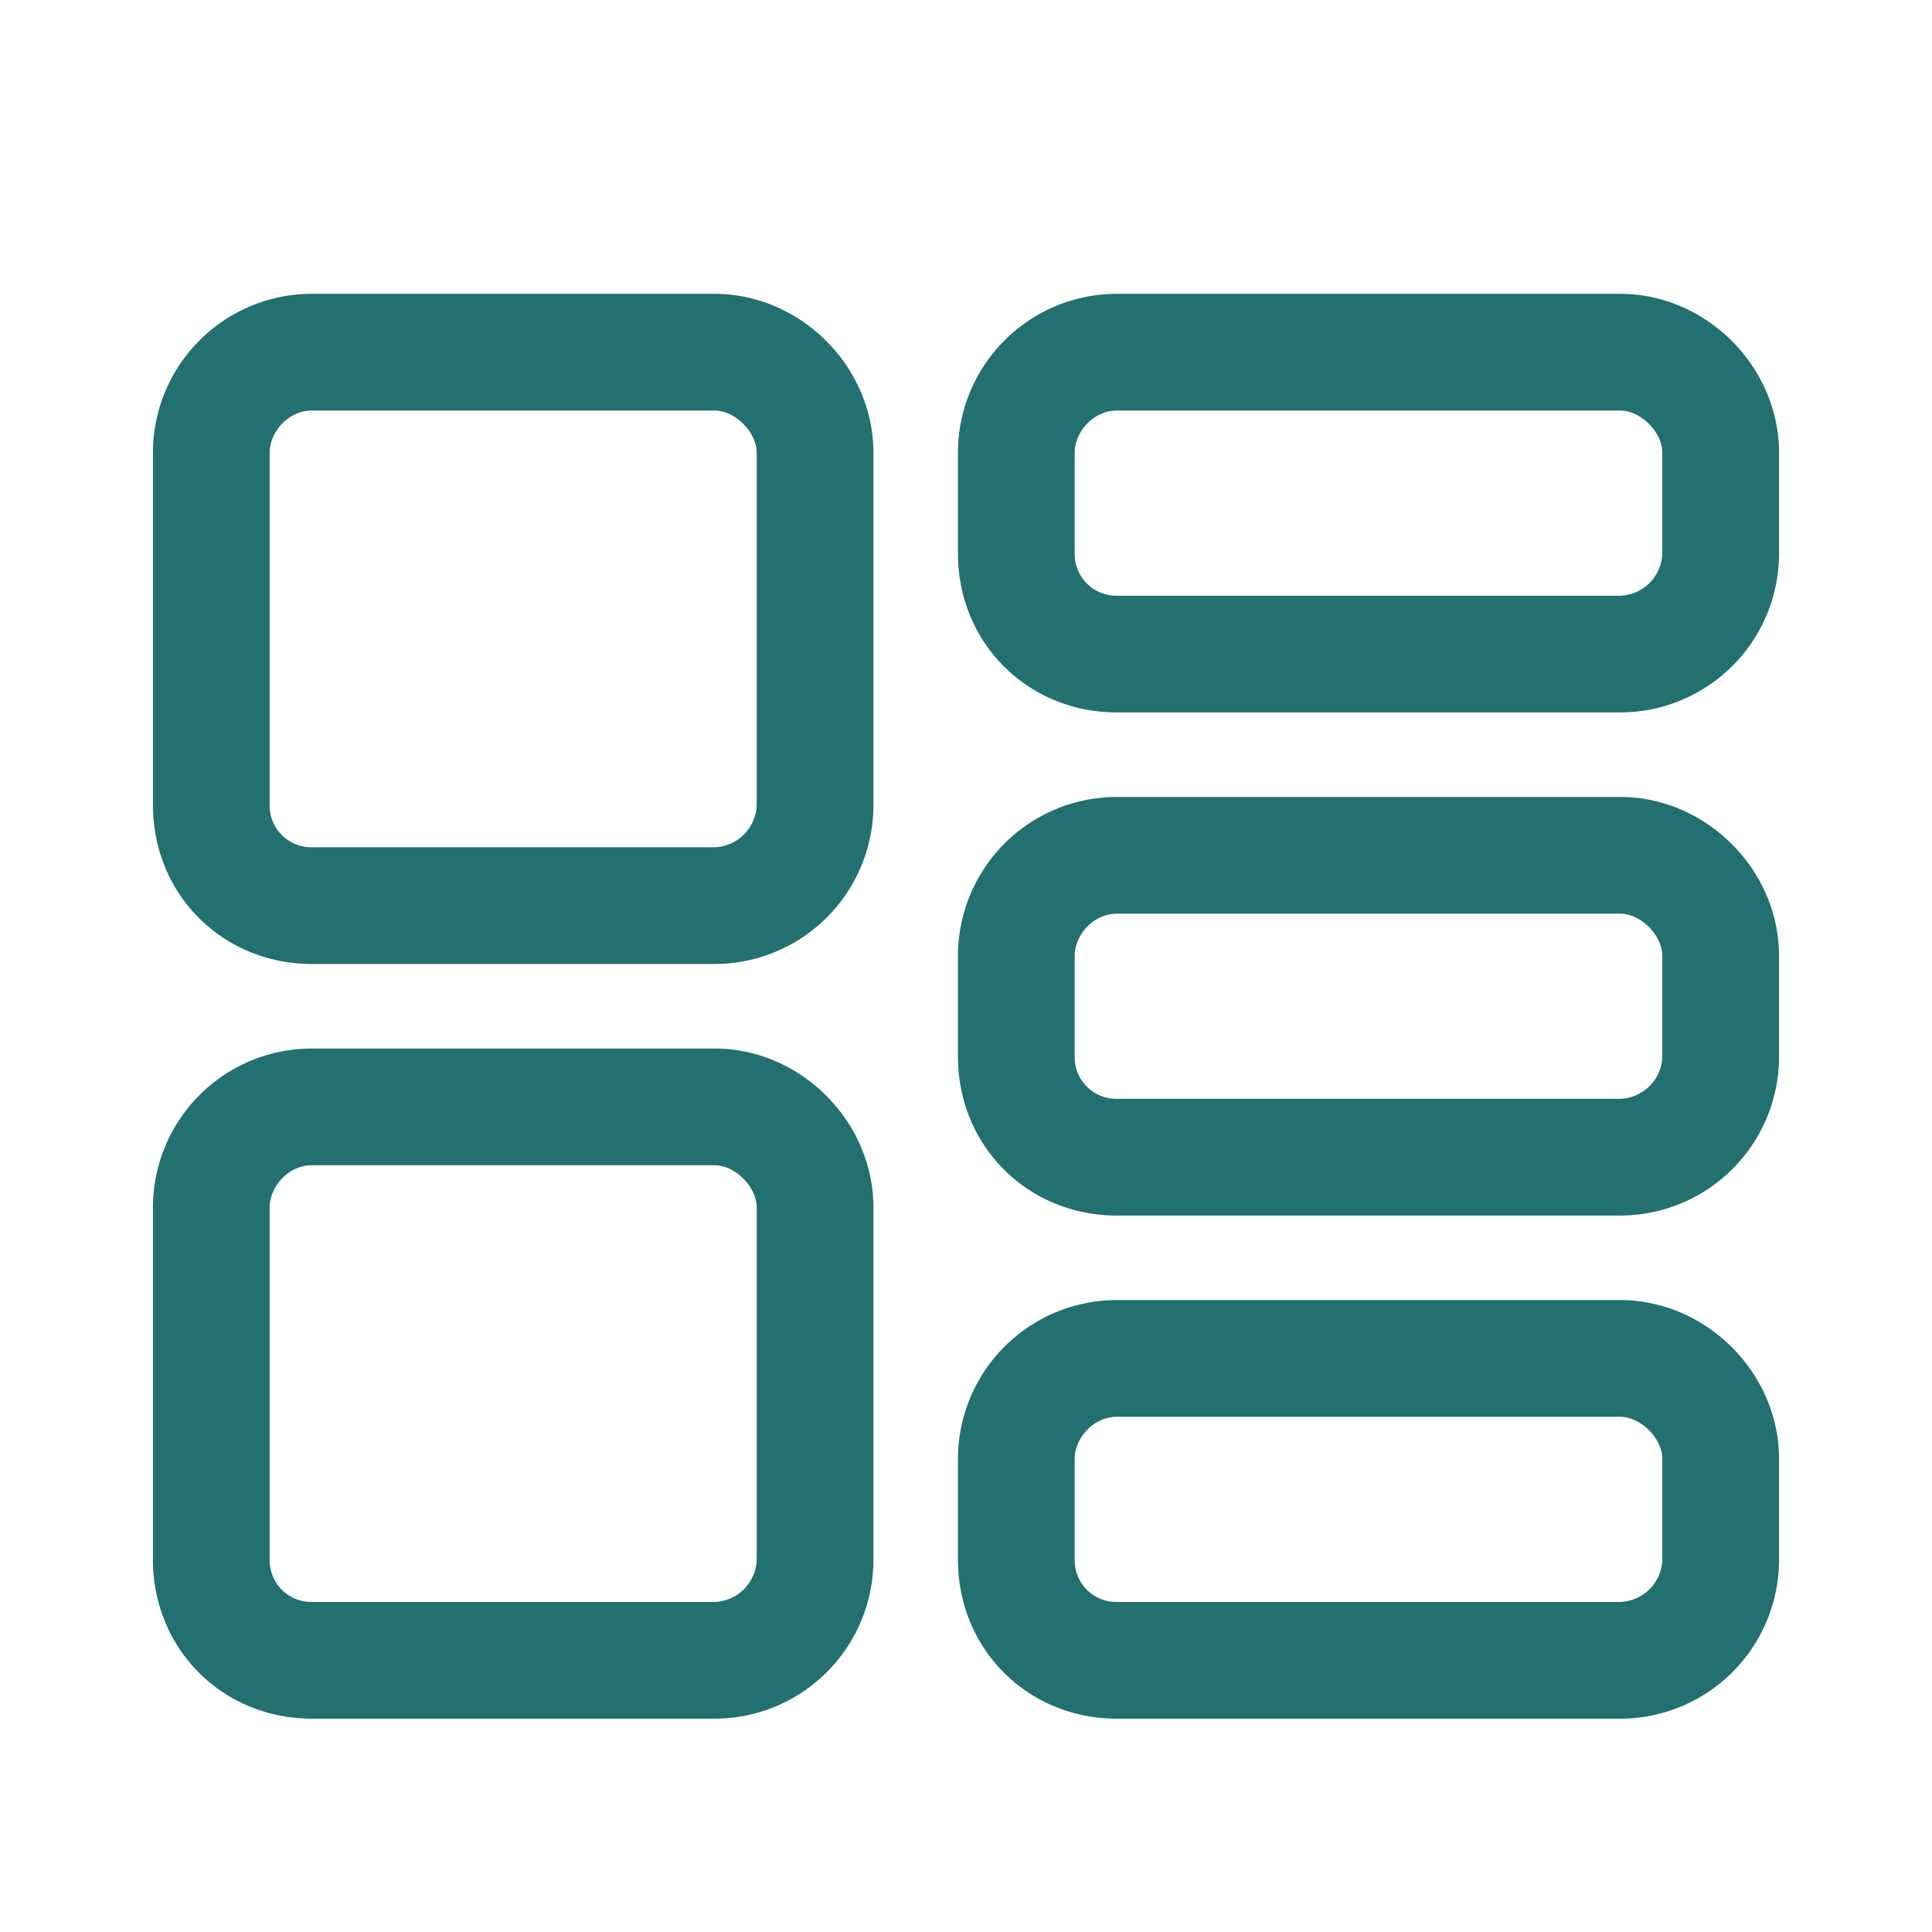 <svg width="24" height="24" viewBox="0 0 24 24" fill="none" xmlns="http://www.w3.org/2000/svg">
    <path d="M3.875 5.05h5c.14 0 .284.07.394.18.11.11.181.255.181.395V10a.592.592 0 0 1-.575.575h-5A.567.567 0 0 1 3.3 10V5.625c0-.287.253-.575.575-.575zm5-1.35h-5A1.925 1.925 0 0 0 1.95 5.625V10c0 1.082.843 1.925 1.925 1.925h5A1.925 1.925 0 0 0 10.8 10V5.625c0-1.043-.882-1.925-1.925-1.925zm-5 10.725h5c.14 0 .284.07.394.18.11.11.181.255.181.395v4.375a.592.592 0 0 1-.575.575h-5a.567.567 0 0 1-.575-.575V15c0-.287.253-.575.575-.575zm5-1.35h-5A1.925 1.925 0 0 0 1.95 15v4.375c0 1.082.843 1.925 1.925 1.925h5a1.925 1.925 0 0 0 1.925-1.925V15c0-1.043-.882-1.925-1.925-1.925zm4.425-7.45c0-.287.253-.575.575-.575h6.25c.14 0 .284.07.394.18.11.11.181.255.181.395v1.25a.592.592 0 0 1-.575.575h-6.25a.567.567 0 0 1-.575-.575v-1.25zm.575-1.925a1.925 1.925 0 0 0-1.925 1.925v1.25c0 1.082.843 1.925 1.925 1.925h6.25a1.925 1.925 0 0 0 1.925-1.925v-1.25c0-1.043-.882-1.925-1.925-1.925h-6.25zm0 7.6h6.25c.14 0 .284.07.394.18.11.11.181.255.181.395v1.25a.592.592 0 0 1-.575.575h-6.25a.567.567 0 0 1-.575-.575v-1.25c0-.287.253-.575.575-.575zm6.25-1.35h-6.25a1.925 1.925 0 0 0-1.925 1.925v1.25c0 1.082.843 1.925 1.925 1.925h6.25a1.925 1.925 0 0 0 1.925-1.925v-1.25c0-1.043-.882-1.925-1.925-1.925zM13.3 18.125c0-.287.253-.575.575-.575h6.25c.14 0 .284.07.394.18.11.11.181.255.181.395v1.25a.592.592 0 0 1-.575.575h-6.25a.567.567 0 0 1-.575-.575v-1.25zm.575-1.925a1.925 1.925 0 0 0-1.925 1.925v1.25c0 1.082.843 1.925 1.925 1.925h6.25a1.925 1.925 0 0 0 1.925-1.925v-1.25c0-1.043-.882-1.925-1.925-1.925h-6.25z" fill="#22706F" stroke="#22706F" stroke-width=".1"/>
</svg>
